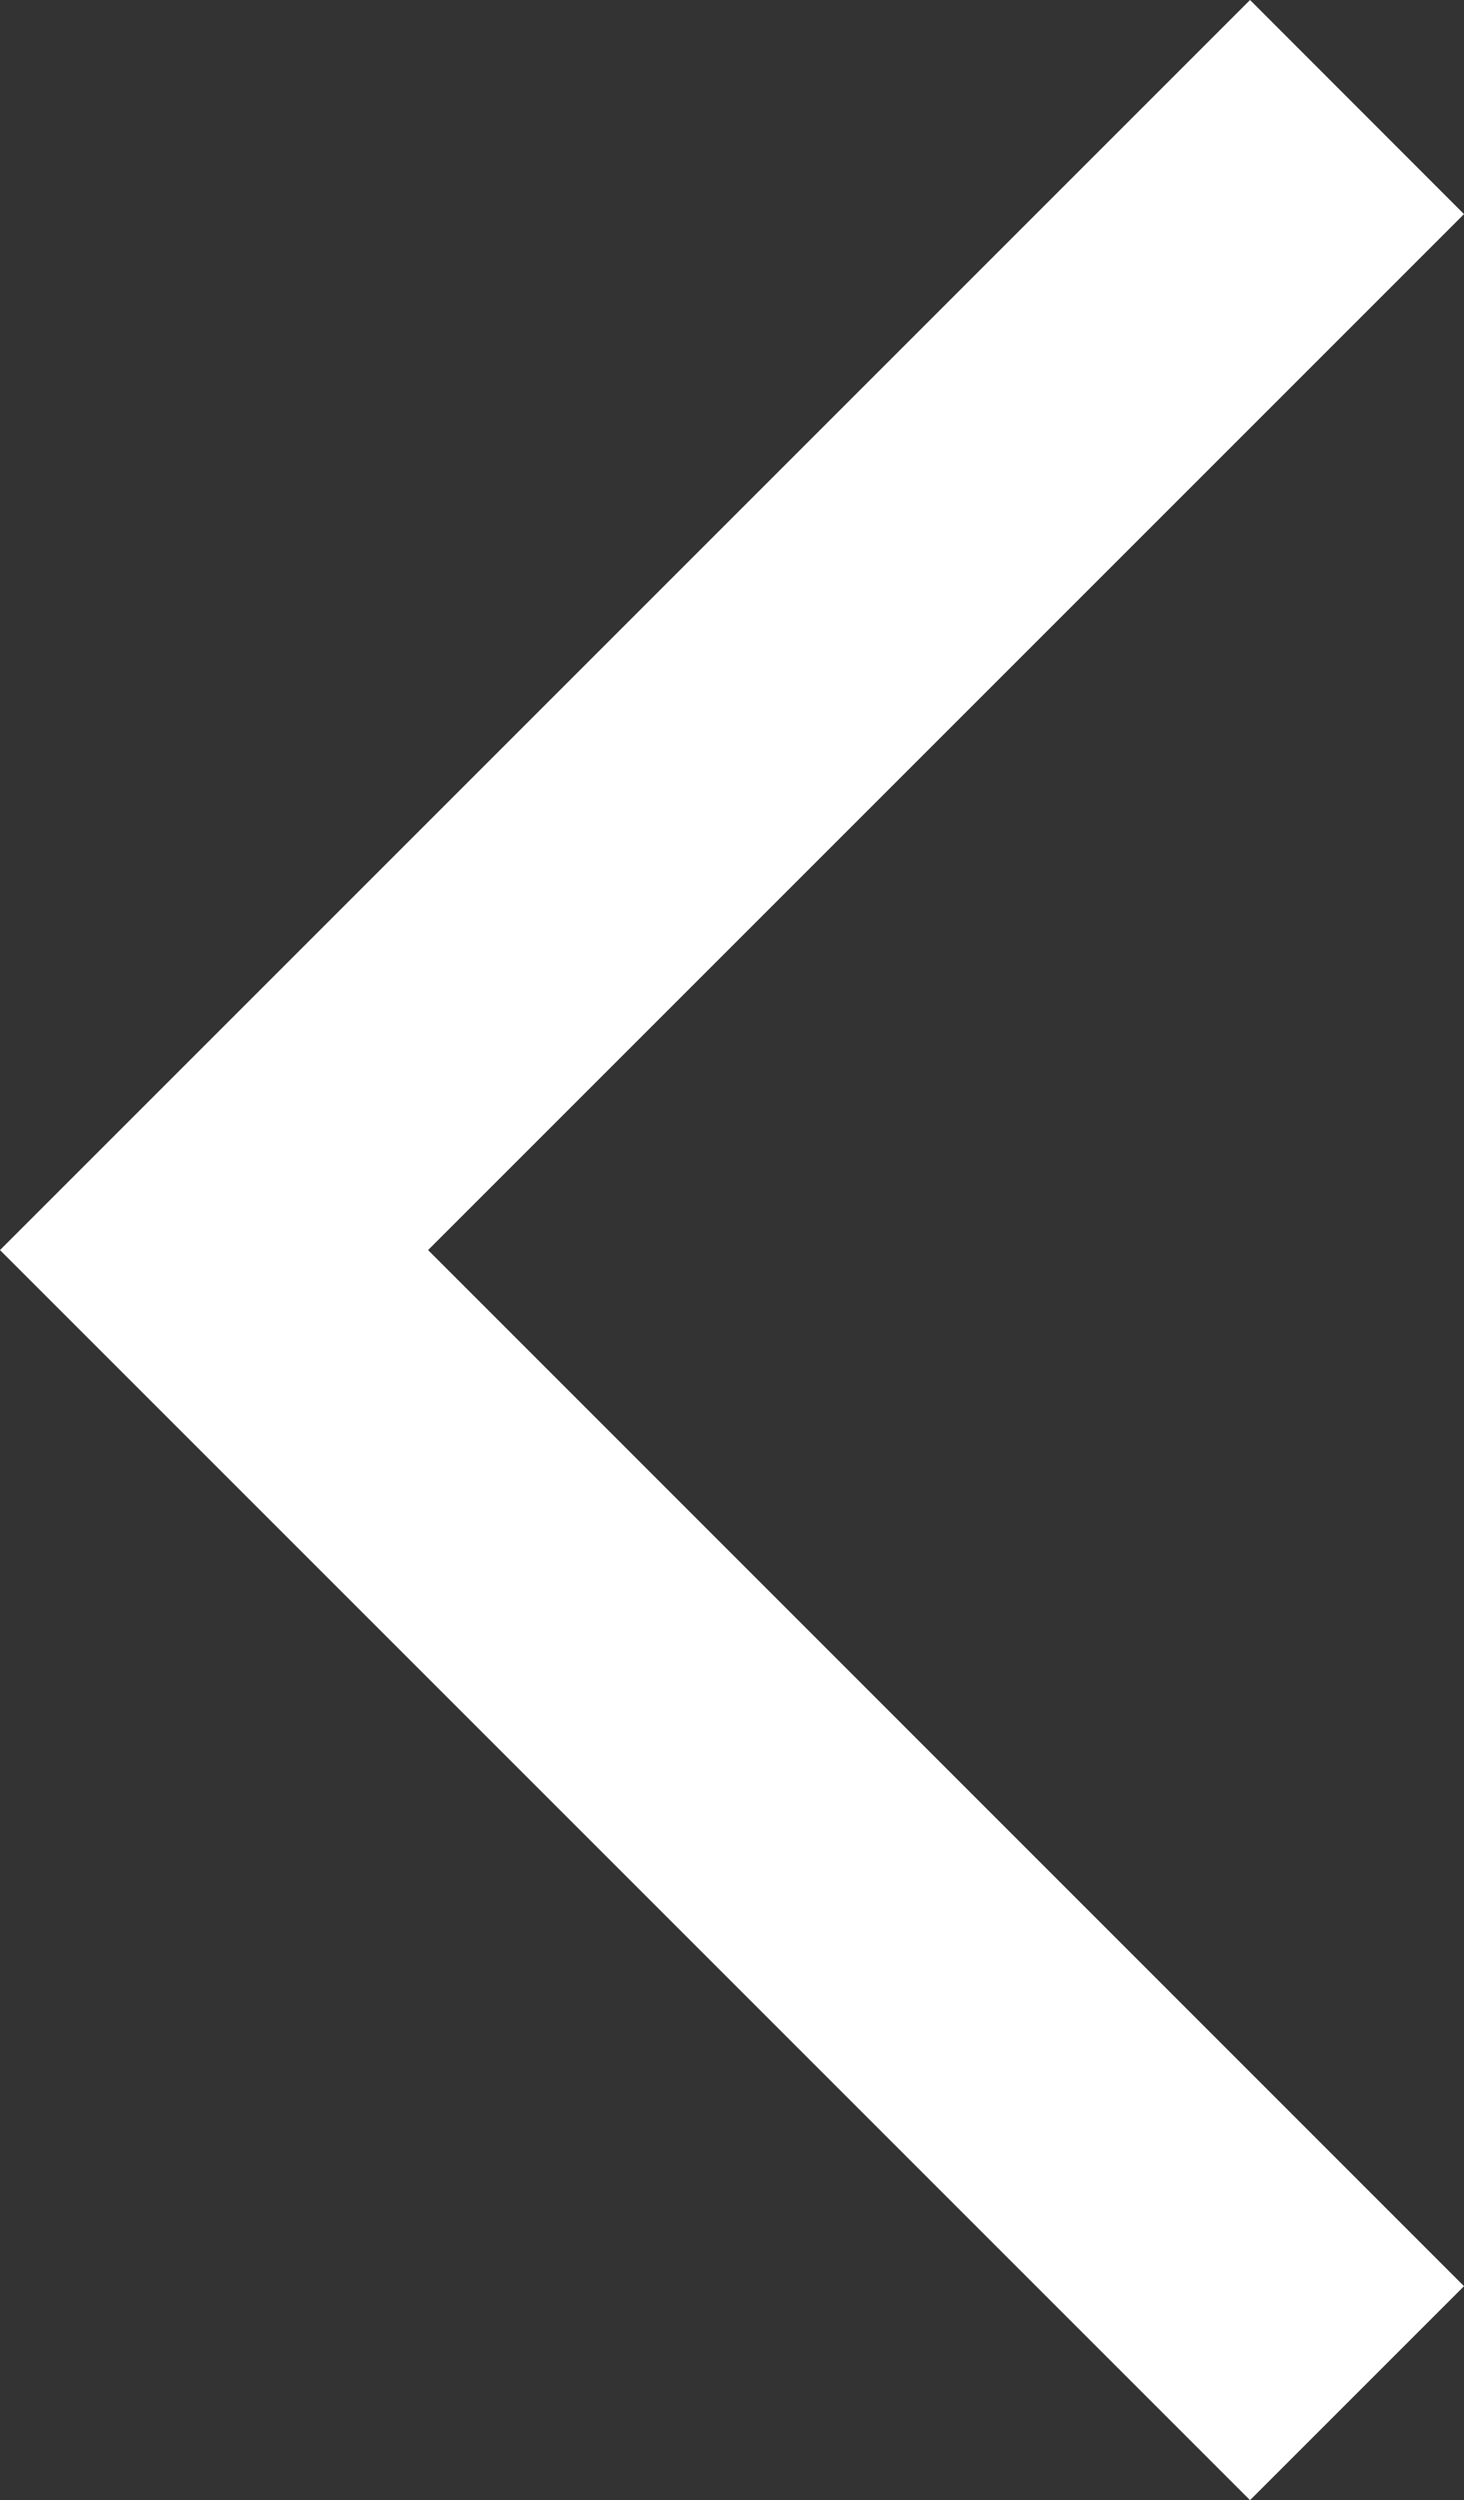<svg xmlns="http://www.w3.org/2000/svg" width="9.675" height="16.522" viewBox="0 0 9.675 16.522">
  <rect x="0" y="0" width="9.675" height="16.522" fill="#333333" stroke="none"/>
  <path id="パス_39529" data-name="パス 39529" d="M.707,15.815-.707,14.4,6.139,7.554-.707.707.707-.707,8.968,7.554Z" transform="translate(8.968 15.815) rotate(180)" fill="#fff"/>
</svg>
